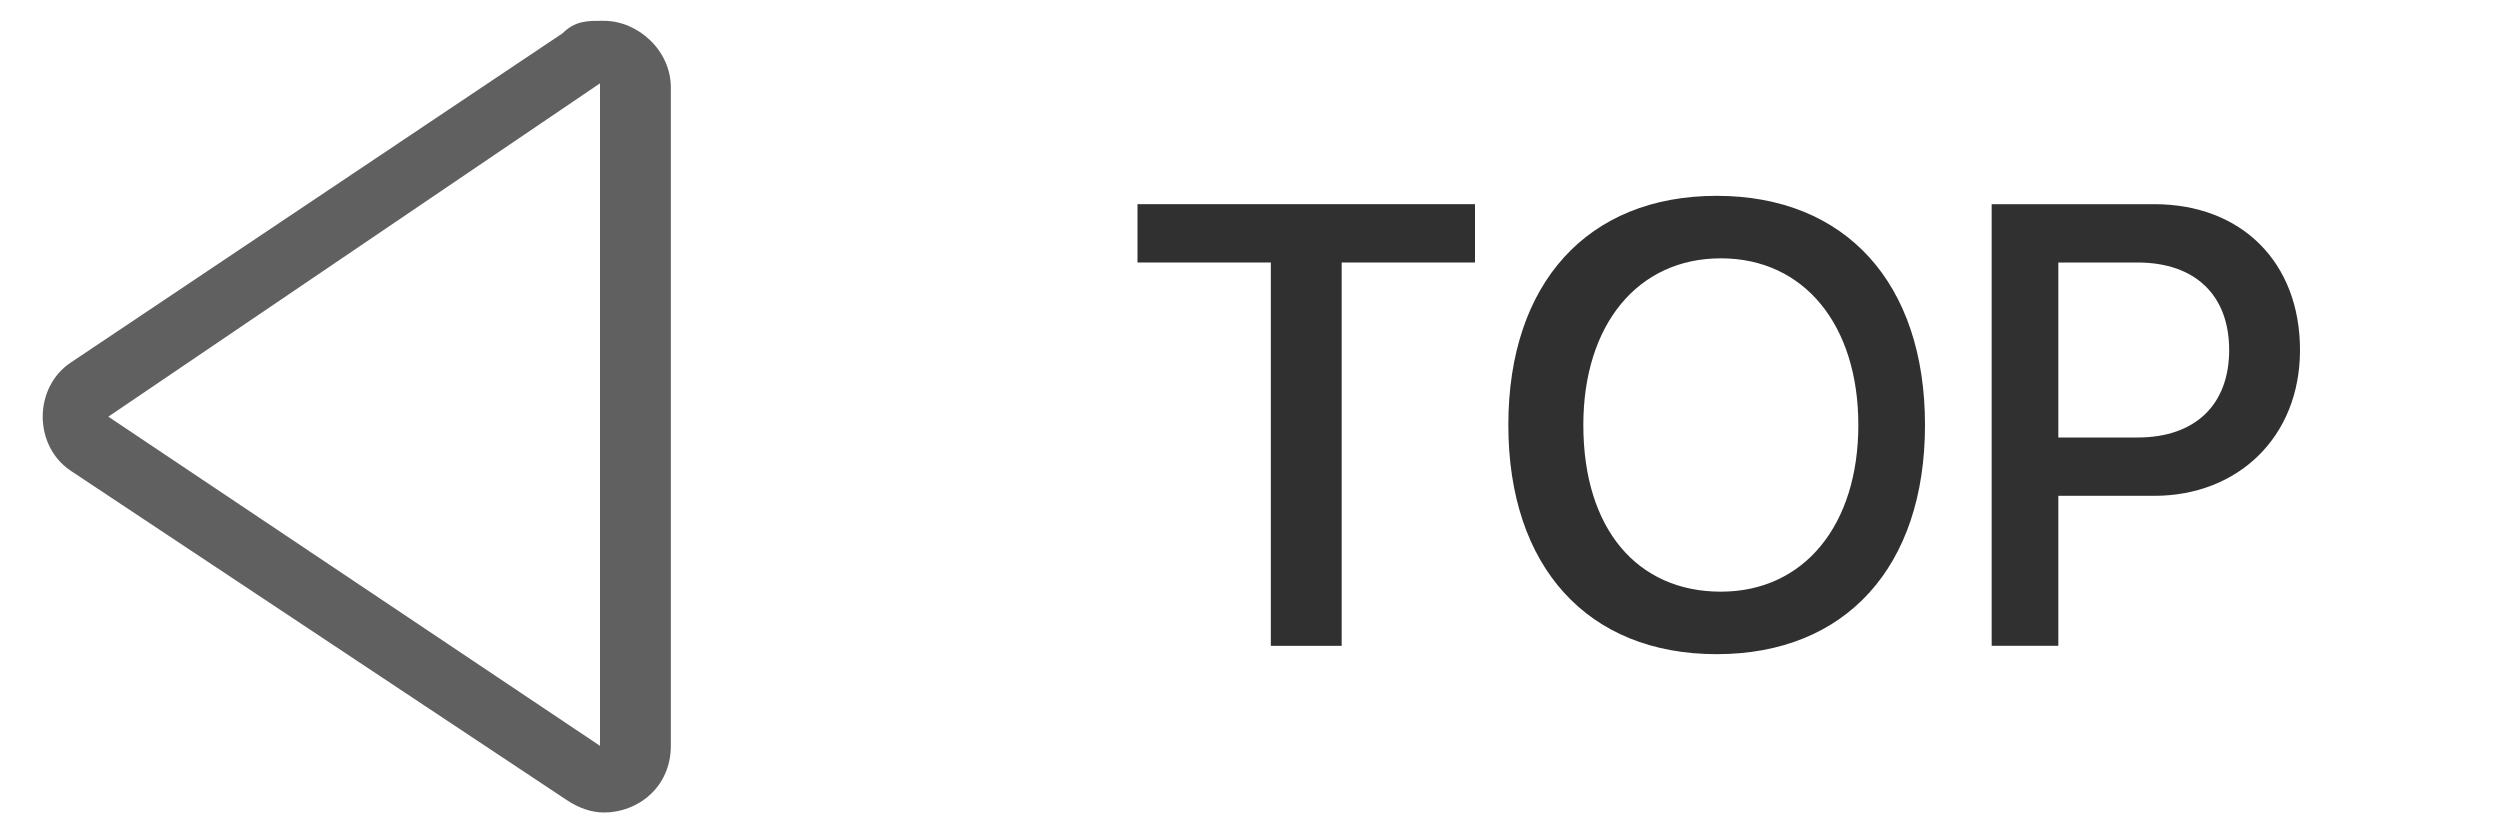 <?xml version="1.0" encoding="UTF-8"?>
<svg id="_レイヤー_1" data-name="レイヤー_1" xmlns="http://www.w3.org/2000/svg" version="1.1" viewBox="0 0 60 20">
  <!-- Generator: Adobe Illustrator 29.5.1, SVG Export Plug-In . SVG Version: 2.1.0 Build 141)  -->
  <defs>
    <style>
      .st0 {
        fill: #606060;
      }

      .st1 {
        fill: #303030;
      }
    </style>
  </defs>
  <g>
    <path class="st1" d="M30.5,15.5V6.3h-3.2v-1.4h8.1v1.4h-3.2v9.2h-1.6Z"/>
    <path class="st1" d="M46.2,10.2c0,3.4-1.9,5.5-5,5.5s-5-2.1-5-5.5,1.9-5.5,5-5.5,5,2.1,5,5.5ZM38,10.2c0,2.5,1.3,4,3.3,4s3.3-1.6,3.3-4-1.3-4-3.3-4-3.3,1.6-3.3,4Z"/>
    <path class="st1" d="M51.7,4.9c2.1,0,3.5,1.4,3.5,3.5s-1.5,3.5-3.5,3.5h-2.3v3.6h-1.6V4.9h4ZM49.4,10.5h1.9c1.4,0,2.2-.8,2.2-2.1s-.8-2.1-2.2-2.1h-1.9v4.2Z"/>
  </g>
  <path class="st0" d="M14.4,2s0,0,0,0v15.9s0,0,0,0,0,0,0,0L2.6,10s0,0,0,0,0,0,0,0L14.4,2s0,0,0,0M14.4.5c-.3,0-.6,0-.9.3L1.7,8.7c-.9.6-.9,2,0,2.6l11.9,7.9c.3.2.6.3.9.3.8,0,1.6-.6,1.6-1.6V2.1c0-.9-.8-1.6-1.6-1.6h0Z"/>
</svg>